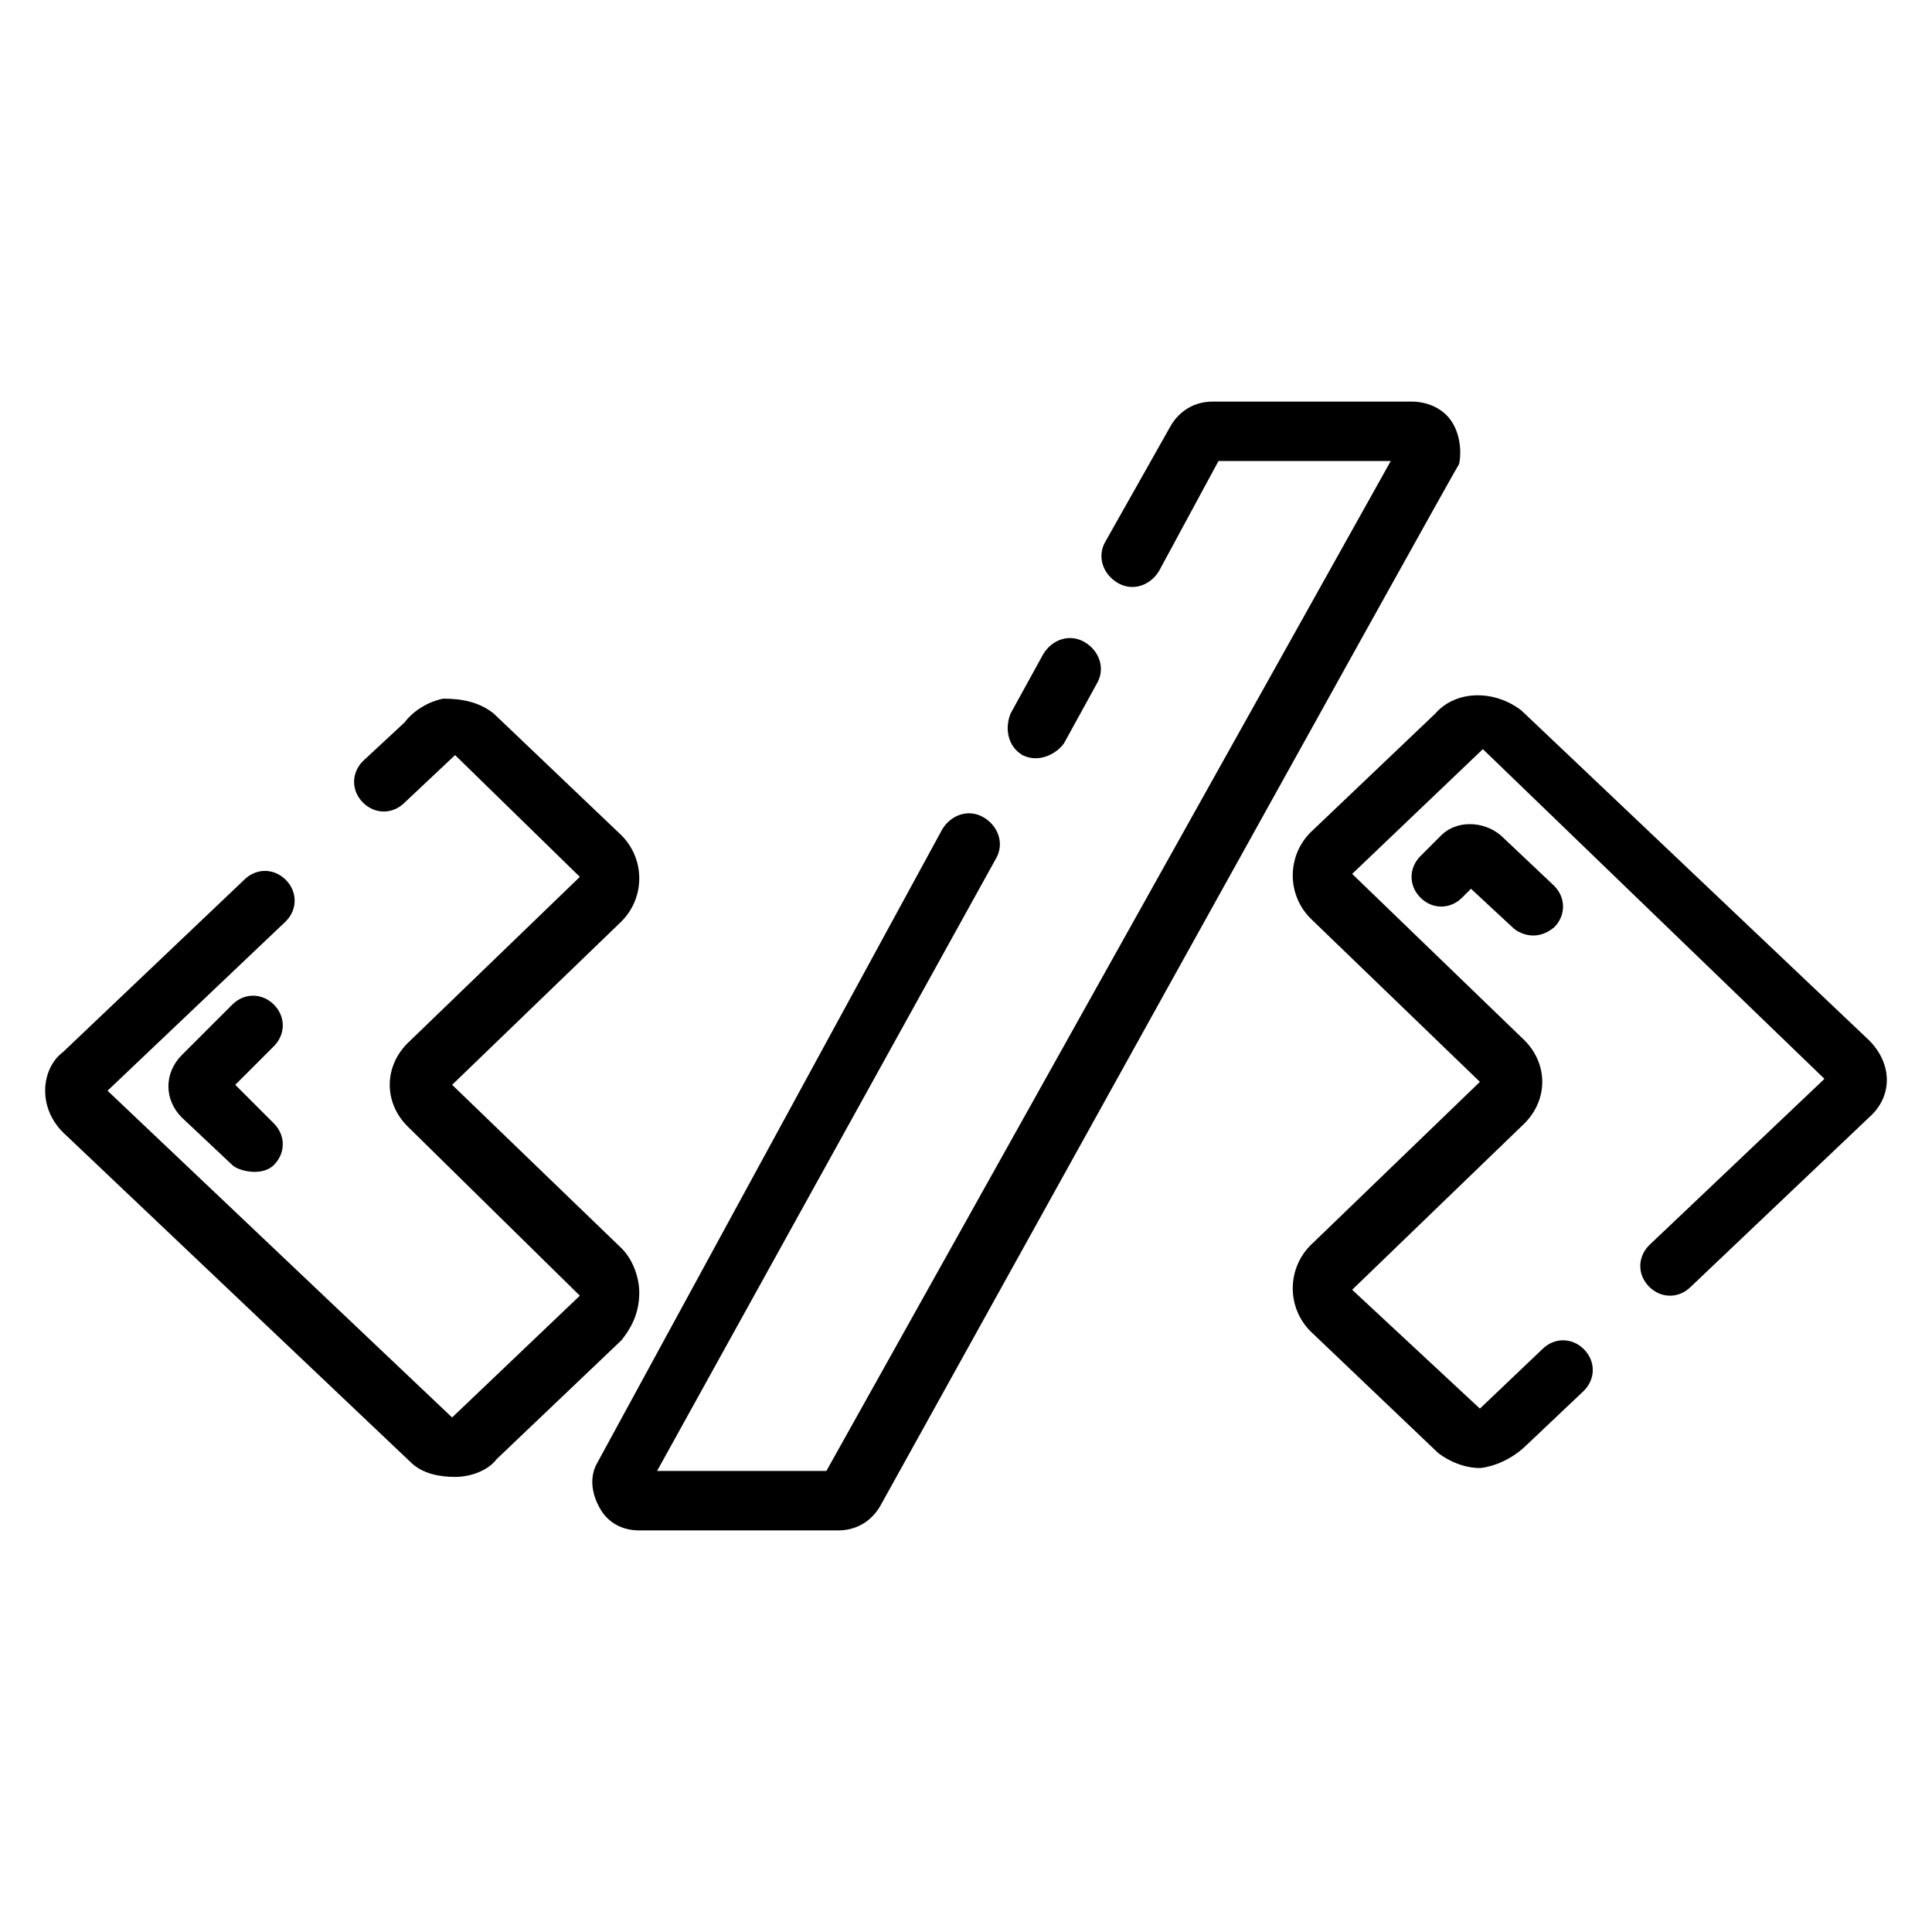 <?xml version="1.0" encoding="UTF-8"?>
<!-- Uploaded to: ICON Repo, www.svgrepo.com, Generator: ICON Repo Mixer Tools -->
<svg fill="#000000" width="800px" height="800px" version="1.1" viewBox="144 144 512 512" xmlns="http://www.w3.org/2000/svg">
 <g>
  <path d="m639.31 419.68-92.102-87.379c-7.086-5.512-17.32-5.512-22.828 0.789l-33.062 31.488c-6.297 6.297-6.297 16.531 0 22.828l44.871 43.297-44.871 43.297c-6.297 6.297-6.297 16.531 0 22.828l33.852 32.273c3.148 2.363 7.086 3.938 11.02 3.938 0.789 0 7.086-0.789 12.594-6.297l14.957-14.168c3.148-3.148 3.148-7.871 0-11.02-3.148-3.148-7.871-3.148-11.02 0l-16.531 15.742-33.852-31.492 45.656-44.082c3.148-3.148 4.723-7.086 4.723-11.02 0-3.938-1.574-7.871-4.723-11.02l-45.656-44.09 34.637-33.062 90.527 87.379-46.445 44.082c-3.148 3.148-3.148 7.871 0 11.02 3.148 3.148 7.871 3.148 11.02 0l47.23-44.871c6.301-5.504 6.301-14.164 0.004-20.461z"/>
  <path d="m313.41 486.59c0-3.938-1.574-8.66-4.723-11.809l-44.871-43.293 44.871-43.297c6.297-6.297 6.297-16.531 0-22.828l-33.852-32.273c-3.934-3.152-8.656-3.941-13.383-3.941-3.938 0.789-7.871 3.148-10.234 6.297l-11.02 10.234c-3.148 3.148-3.148 7.871 0 11.02 3.148 3.148 7.871 3.148 11.02 0l13.383-12.594 33.062 32.273-45.656 44.082c-3.148 3.148-4.723 7.086-4.723 11.02 0 3.938 1.574 7.871 4.723 11.02l45.656 44.871-33.852 32.273-91.316-86.594 47.23-44.871c3.148-3.148 3.148-7.871 0-11.02-3.148-3.148-7.871-3.148-11.02 0l-48.02 45.656c-3.144 2.371-4.719 6.309-4.719 10.246s1.574 7.871 4.723 11.02l92.102 87.379c3.148 3.148 7.871 3.938 11.809 3.938s8.66-1.574 11.02-4.723l33.062-31.488c3.152-3.938 4.727-7.875 4.727-12.598z"/>
  <path d="m530.68 266.96c0.789-3.938 0-8.66-2.363-11.809-2.363-3.148-6.297-4.723-10.234-4.723h-52.742c-4.723 0-8.66 2.363-11.02 6.297l-17.32 30.699c-2.363 3.938-0.789 8.66 3.148 11.02 3.938 2.363 8.66 0.789 11.02-3.148l15.742-29.125h45.656l-149.57 267.65h-44.871l89.742-162.16c2.363-3.938 0.789-8.66-3.148-11.02-3.938-2.363-8.66-0.789-11.02 3.148l-91.309 167.68c-2.363 3.938-1.574 8.66 0.789 12.594 2.363 3.938 6.297 5.512 10.234 5.512h52.742c4.723 0 8.66-2.363 11.02-6.297-0.004 0 152.71-275.52 153.5-276.31z"/>
  <path d="m414.96 344.11c4.723 2.363 9.445-0.789 11.02-3.148l8.66-15.742c2.363-3.938 0.789-8.66-3.148-11.02-3.938-2.363-8.66-0.789-11.02 3.148l-8.66 15.742c-1.578 3.938-0.789 8.66 3.148 11.02z"/>
  <path d="m216.58 410.23c-3.148-3.148-7.871-3.148-11.02 0l-13.387 13.383c-4.723 4.723-4.723 11.809 0 16.531l13.383 12.594c1.574 1.574 7.871 3.148 11.02 0 3.148-3.148 3.148-7.871 0-11.02l-10.23-10.23 10.234-10.234c3.148-3.148 3.148-7.871 0-11.023z"/>
  <path d="m525.95 365.36-5.512 5.512c-3.148 3.148-3.148 7.871 0 11.02 3.148 3.148 7.871 3.148 11.02 0l2.363-2.363 11.02 10.234c1.574 1.574 6.297 3.938 11.02 0 3.148-3.148 3.148-7.871 0-11.02l-14.168-13.383c-4.719-3.938-11.805-3.938-15.742 0z"/>
 </g>
</svg>